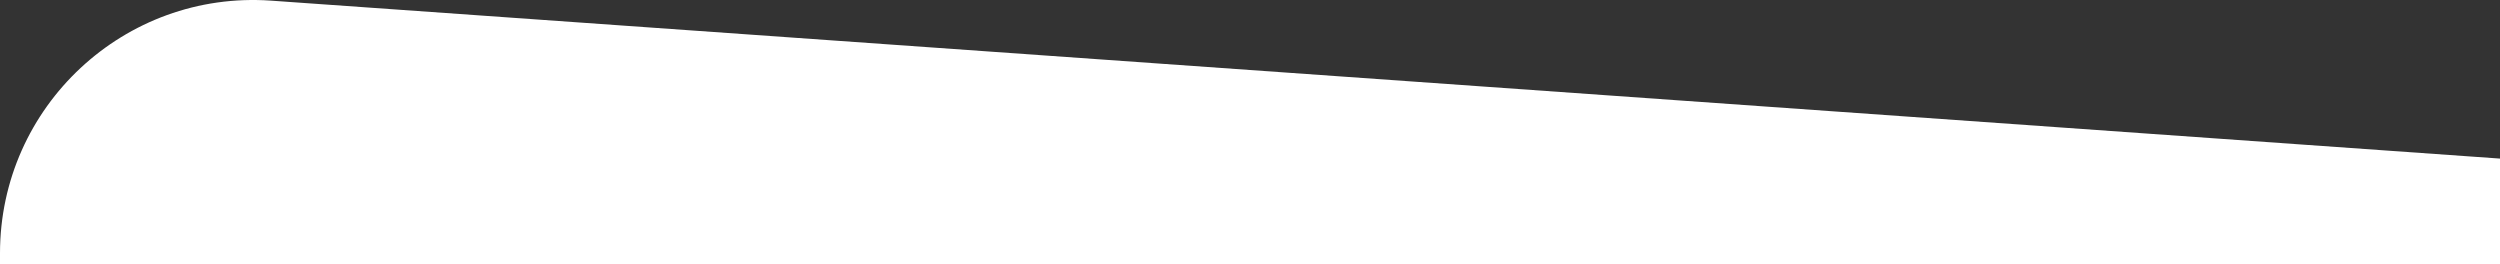 <?xml version="1.0" encoding="UTF-8"?> <svg xmlns:x="http://ns.adobe.com/Extensibility/1.0/" xmlns:i="http://ns.adobe.com/AdobeIllustrator/10.0/" xmlns:graph="http://ns.adobe.com/Graphs/1.0/" xmlns="http://www.w3.org/2000/svg" xmlns:xlink="http://www.w3.org/1999/xlink" version="1.0" id="Laag_1" x="0px" y="0px" xml:space="preserve" viewBox="0 0.21 1920 202.79"><rect x="0" y="0.21" width="1920" height="202.79" fill="#333333" stroke="none"/> <switch> <g i:extraneous="self"> <path fill="#FFFFFF" d="M0,203v-8.3C0,81.9,95.6-7.2,208.1,0.7L1920,122v81H0z"></path> </g> </switch> </svg> 